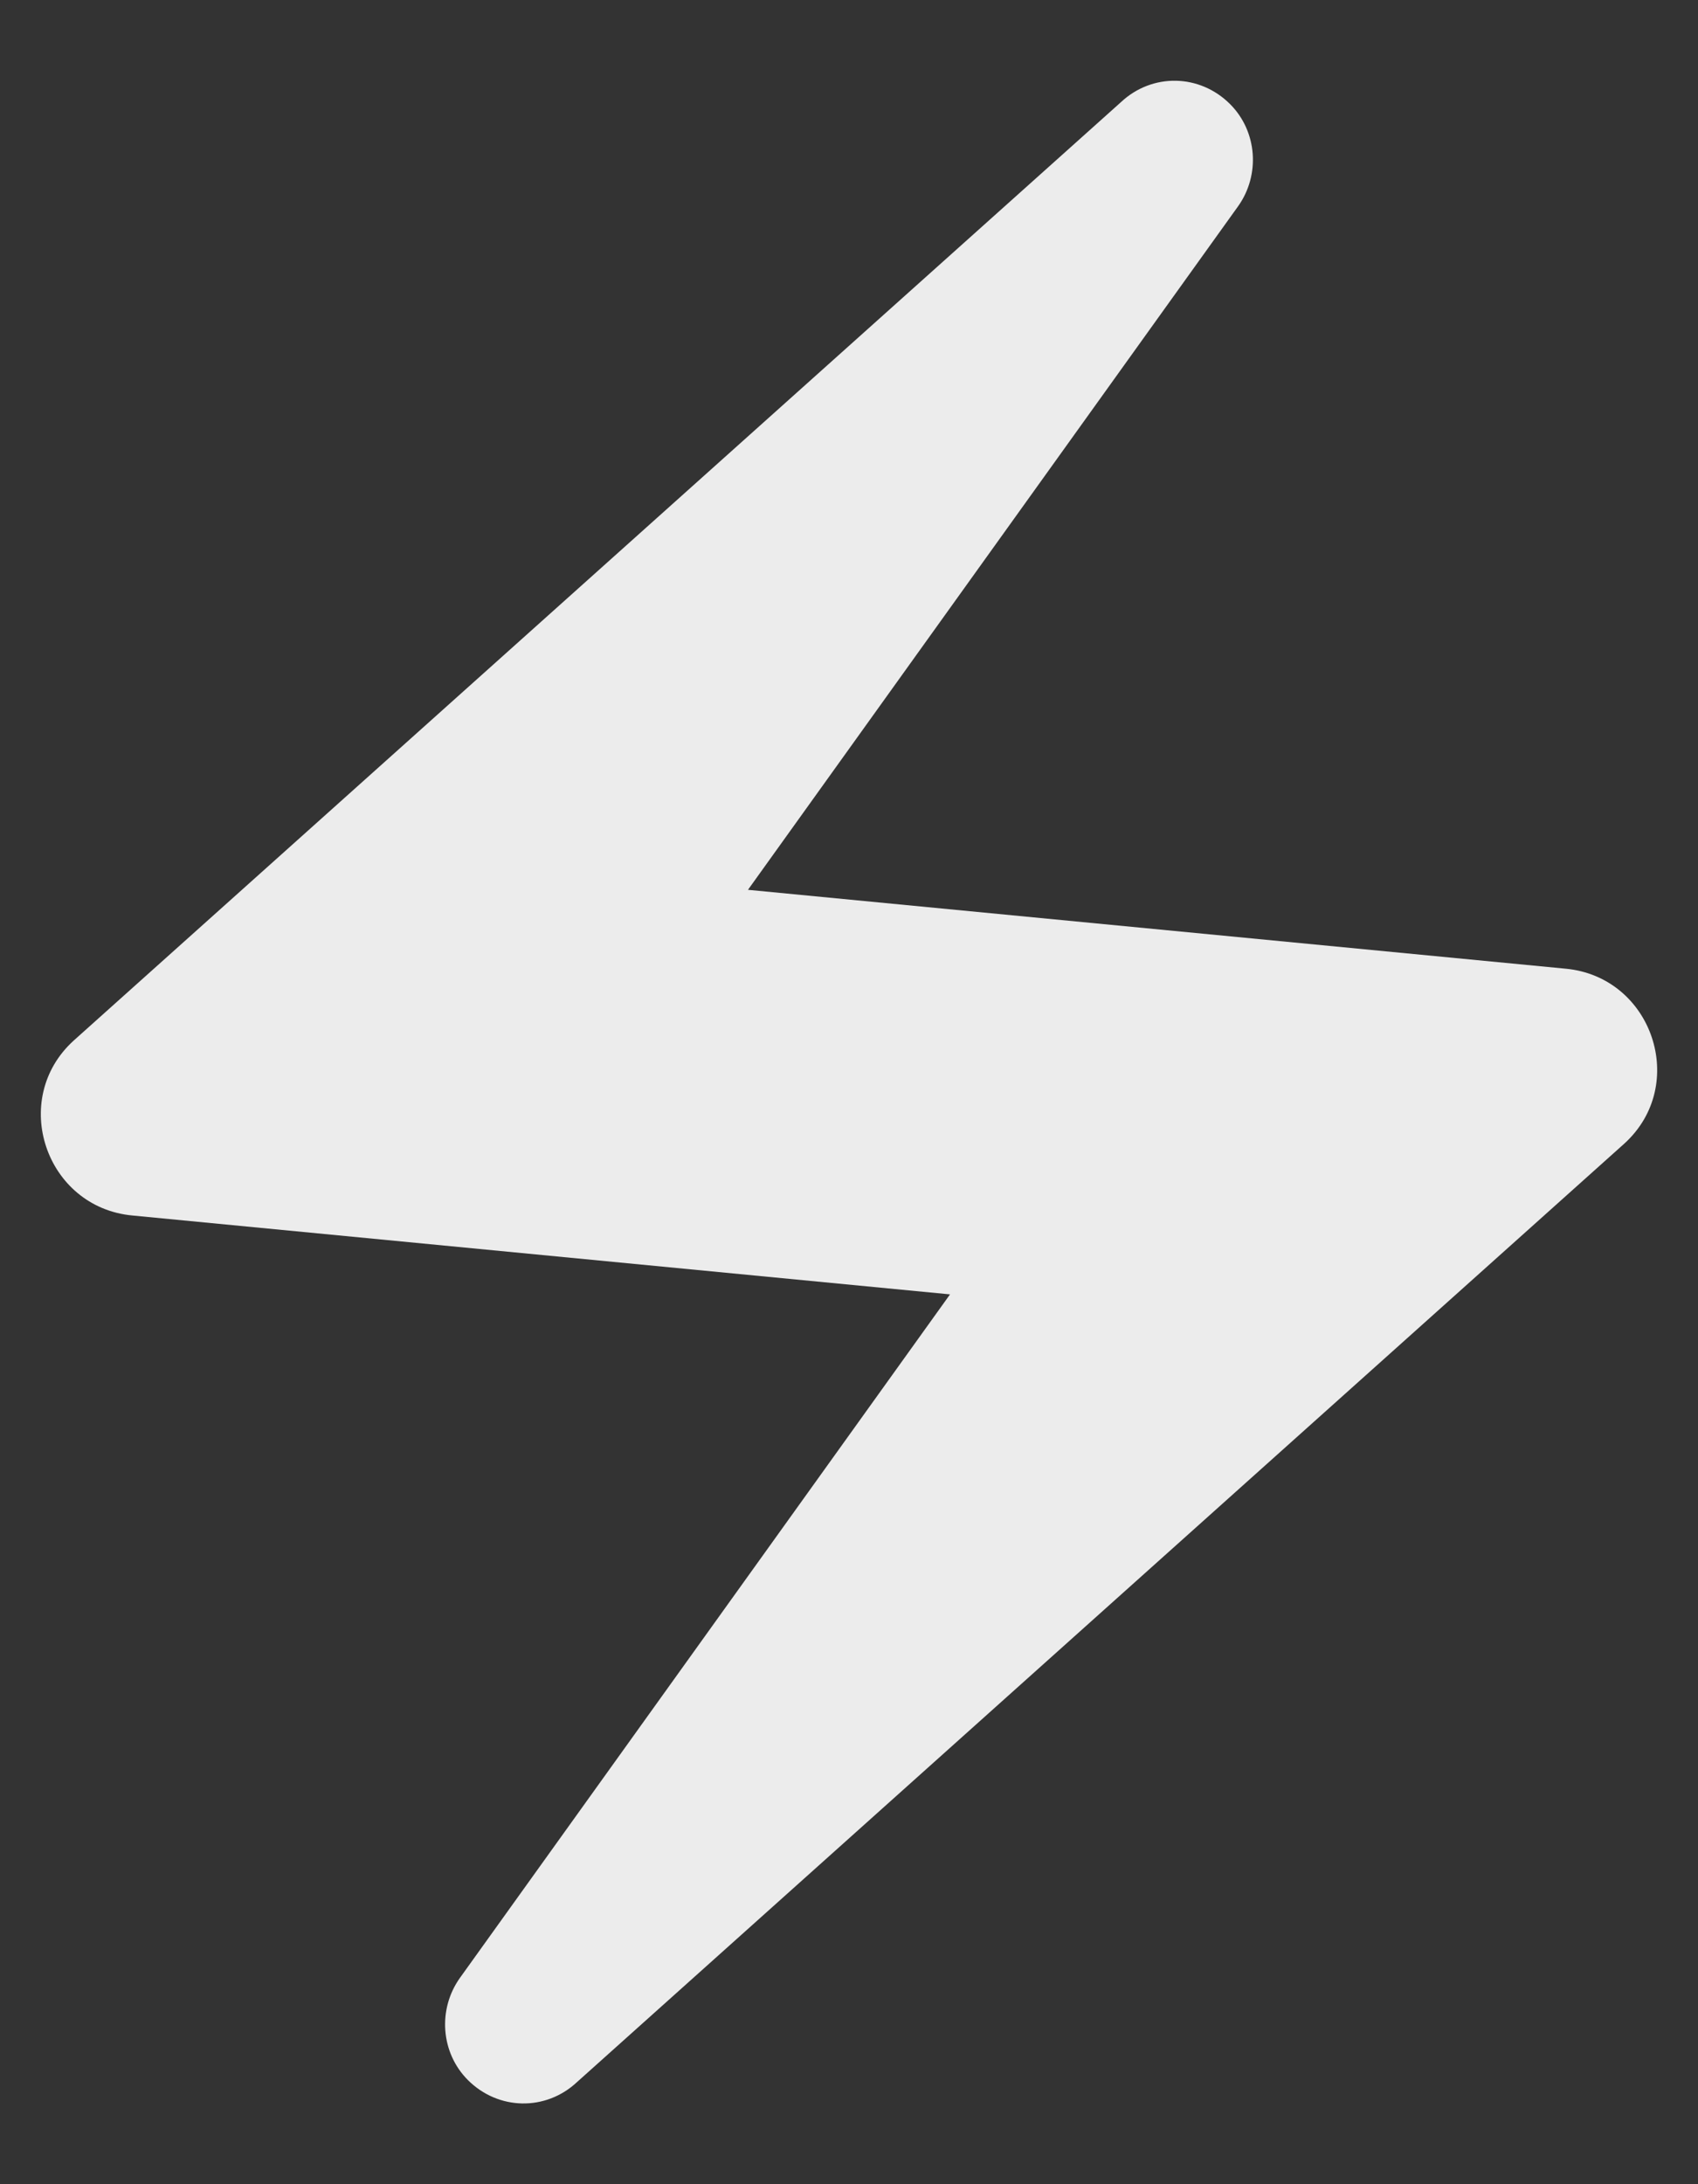 <svg xmlns="http://www.w3.org/2000/svg" width="14" height="18" viewBox="0 0 14 18" fill="none"><rect x="0" y="0" width="14" height="18" fill="#333333" stroke="none"/><path d="M9.242 0.842L0.608 8.575C0.075 9.058 0.375 9.95 1.092 10.017L7.833 10.667L3.792 16.3C3.608 16.558 3.633 16.917 3.858 17.142C4.108 17.392 4.5 17.4 4.758 17.158L13.392 9.425C13.925 8.942 13.625 8.05 12.908 7.983L6.167 7.333L10.208 1.7C10.392 1.442 10.367 1.083 10.142 0.858C9.892 0.608 9.5 0.6 9.242 0.842Z" fill="#ECECEC"/></svg>
